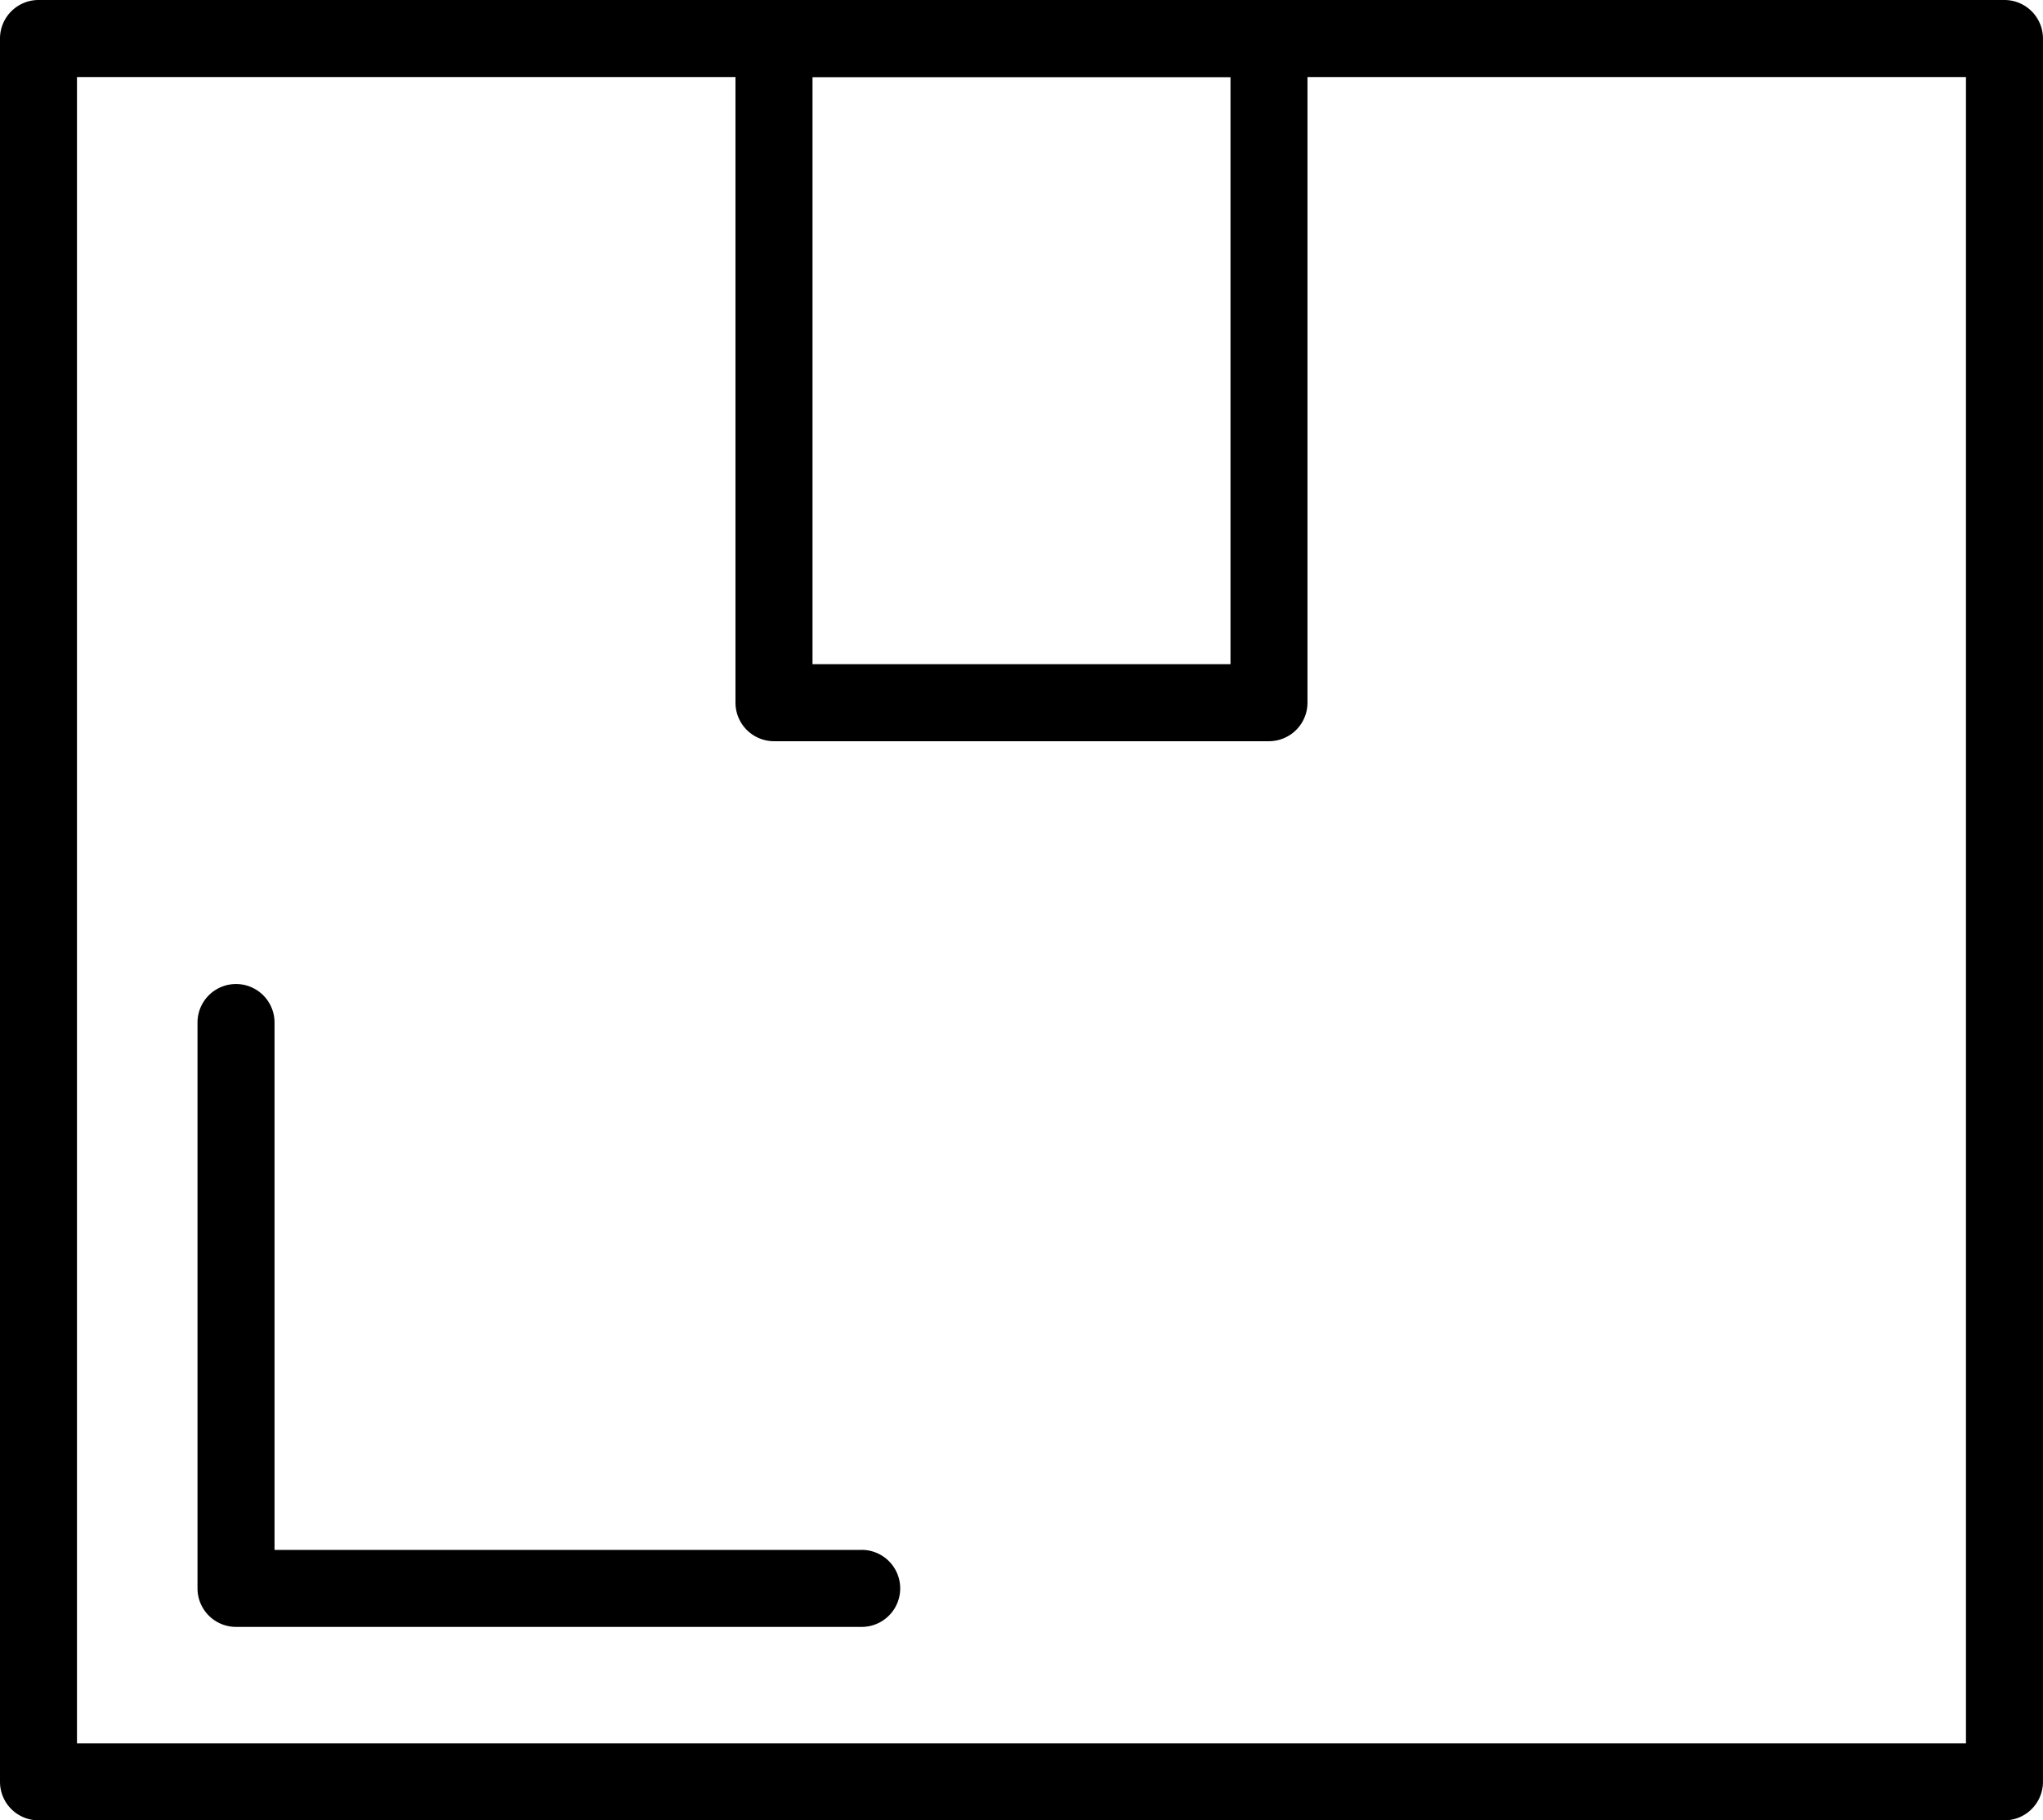 <svg xmlns="http://www.w3.org/2000/svg" width="68.136" height="60.708" viewBox="0 0 68.136 60.708">
  <g id="Grupo_13264" data-name="Grupo 13264" transform="translate(-30.822 -46.539)">
    <path id="Trazado_2974" data-name="Trazado 2974" d="M32.106,46.539a1.286,1.286,0,0,0-1.284,1.284v58.139a1.286,1.286,0,0,0,1.284,1.284H97.673a1.286,1.286,0,0,0,1.284-1.284V47.823a1.286,1.286,0,0,0-1.284-1.284Zm64.283,58.14h-63V49.108h63Z" transform="translate(0 0)"/>
    <path id="Trazado_2975" data-name="Trazado 2975" d="M152.424,46.539H135.915a1.286,1.286,0,0,0-1.284,1.284V69.974a1.286,1.286,0,0,0,1.284,1.284h16.509a1.286,1.286,0,0,0,1.284-1.284V47.823A1.286,1.286,0,0,0,152.424,46.539ZM151.14,68.69H137.2V49.108h13.94Z" transform="translate(-79.28 0)"/>
    <path id="Trazado_2976" data-name="Trazado 2976" d="M80.85,204.292H61.268V186.705a1.284,1.284,0,0,0-2.569,0v18.871a1.286,1.286,0,0,0,1.284,1.284H80.85a1.284,1.284,0,0,0,0-2.569Z" transform="translate(-21.29 -106.065)"/>
  </g>
</svg>
